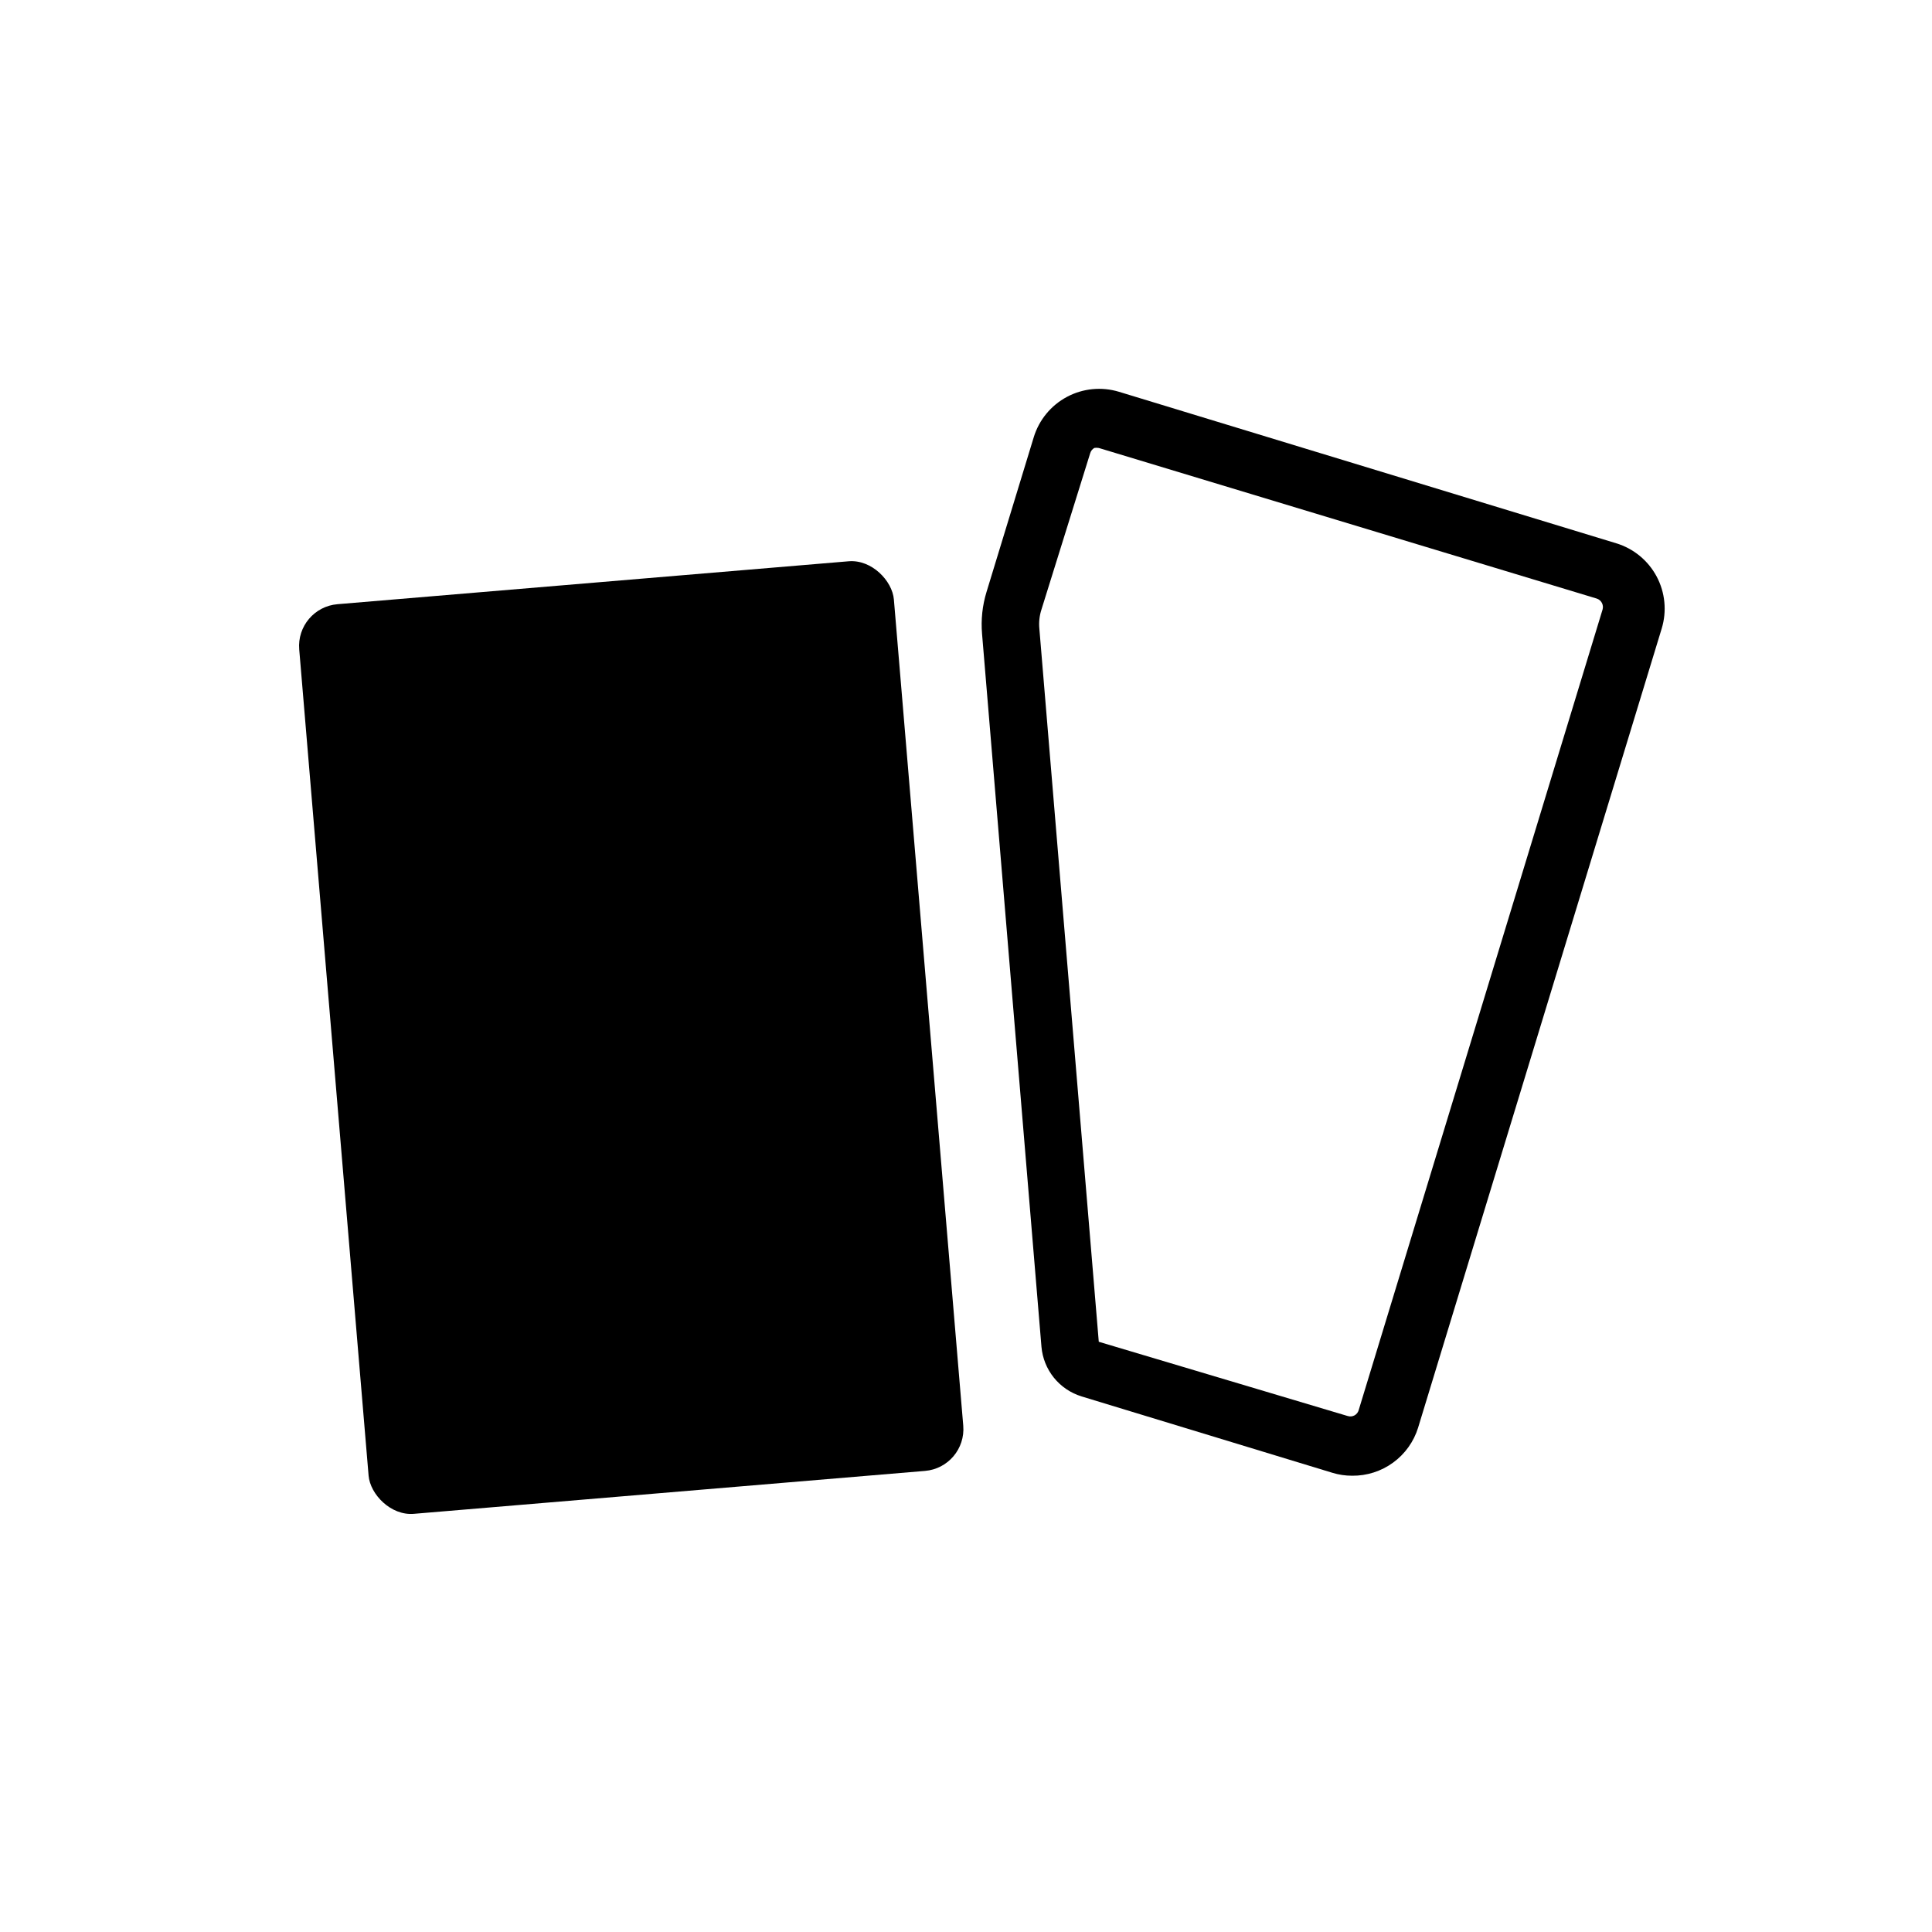 <?xml version="1.0" encoding="UTF-8"?>
<!-- Uploaded to: SVG Find, www.svgrepo.com, Generator: SVG Find Mixer Tools -->
<svg fill="#000000" width="800px" height="800px" version="1.1" viewBox="144 144 512 512" xmlns="http://www.w3.org/2000/svg">
 <g>
  <path d="m502.34 535.08c-1.789 0.008-3.566-0.258-5.273-0.785l-66.441-20.23v-0.004c-2.879-0.883-5.43-2.606-7.324-4.945-1.895-2.344-3.043-5.199-3.305-8.199l-15.742-188.93c-0.32-3.742 0.082-7.508 1.18-11.098l12.516-41.012v-0.004c1.402-4.59 4.566-8.441 8.805-10.699 4.234-2.258 9.195-2.742 13.789-1.344l131.78 40.148c4.594 1.398 8.441 4.566 10.703 8.801 2.258 4.238 2.738 9.199 1.34 13.793l-64.551 211.76 0.004-0.004c-1.152 3.727-3.477 6.977-6.625 9.273-3.148 2.301-6.957 3.519-10.852 3.481zm-67.227-272.37c-0.367-0.062-0.738-0.062-1.105 0-0.539 0.309-0.934 0.816-1.102 1.418l-12.91 41.406c-0.535 1.648-0.723 3.391-0.551 5.117l15.742 188.93 65.969 19.68v-0.004c0.598 0.195 1.246 0.137 1.797-0.16s0.953-0.809 1.117-1.414l64.629-212.15c0.359-1.238-0.344-2.535-1.574-2.914l-131.7-39.832z"/>
  <path d="m233.43 304.12 135.47-11.375c6.109-0.512 11.574 5.18 11.988 10.133l18.383 218.94c0.512 6.109-4.023 11.477-10.133 11.988l-135.47 11.375c-6.109 0.512-11.574-5.18-11.988-10.133l-18.383-218.94c-0.512-6.109 4.023-11.477 10.133-11.988z"/>
 </g>
</svg>